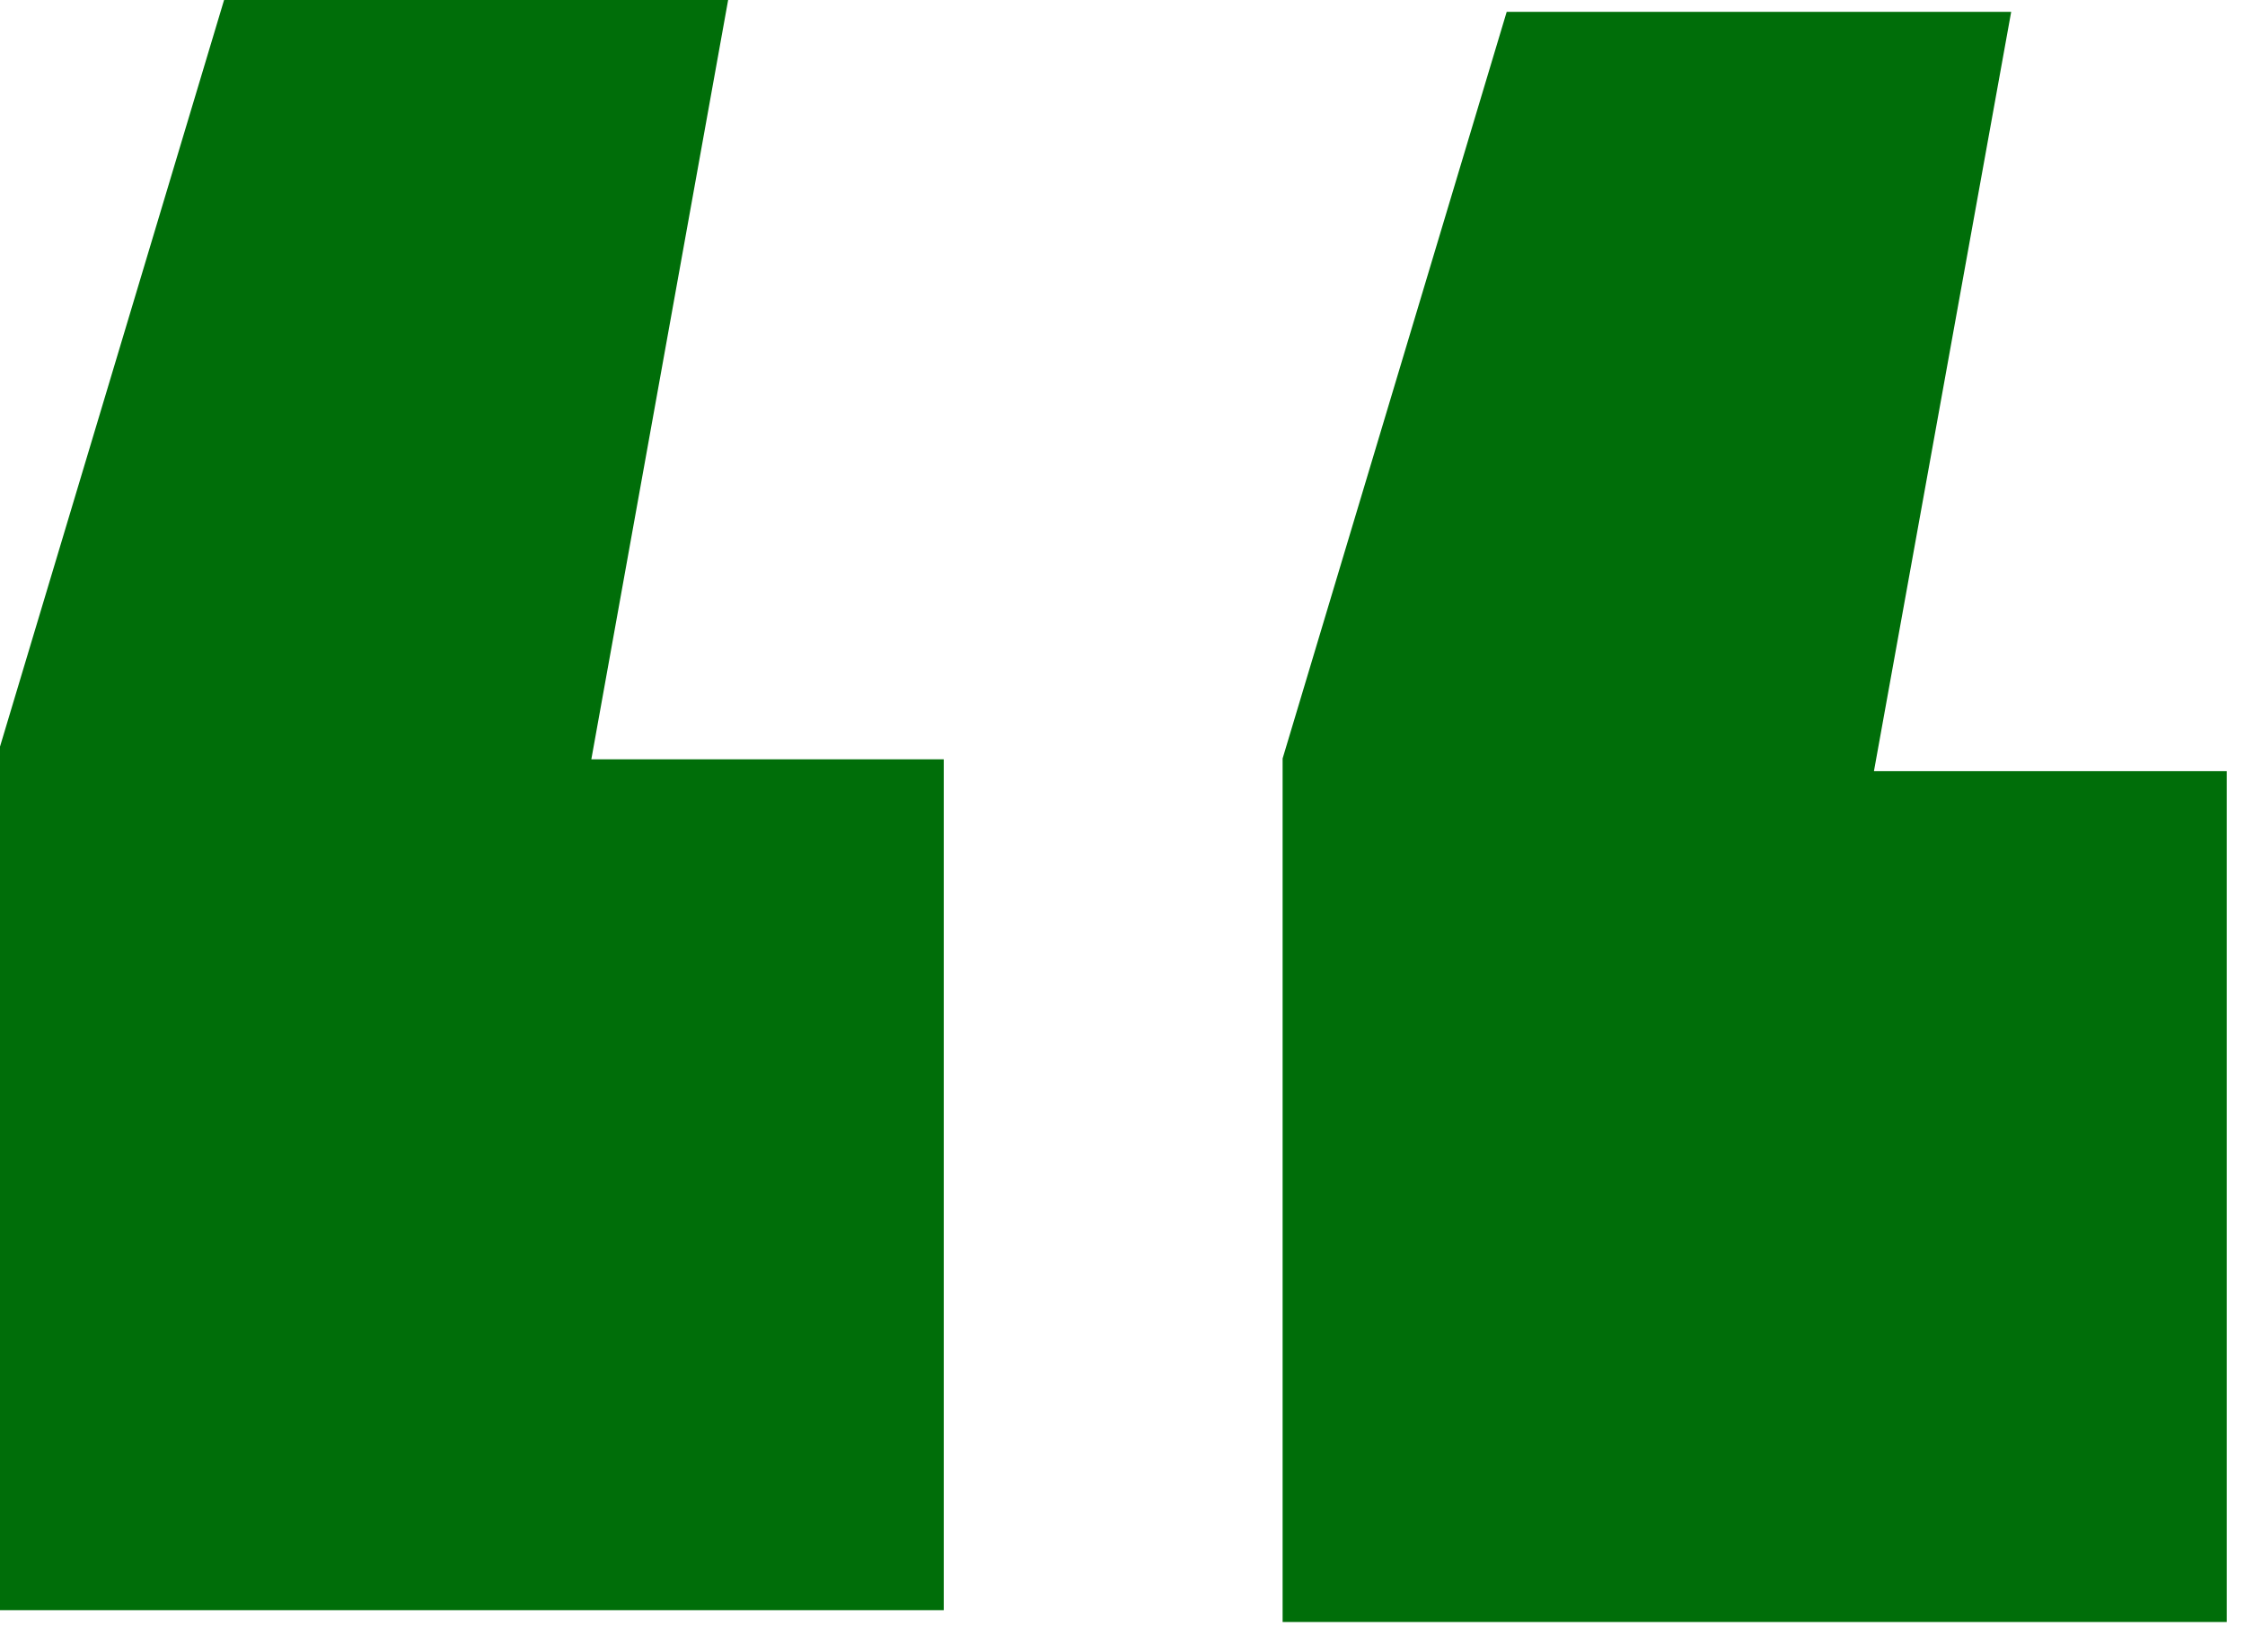 <svg width="53" height="39" viewBox="0 0 53 39" fill="none" xmlns="http://www.w3.org/2000/svg">
<g clip-path="url(#clip0_56_139)">
<path d="M13.96 17.93L17.19 0H5.29L0 17.63V38.02H22.28V17.93H13.96Z" fill="#006E09"/>
<path d="M44.24 18.21L47.48 0.28H35.57L30.28 17.91V38.3H52.57V18.21H44.24Z" fill="#006E09"/>
</g>
<defs>
<clipPath id="clip0_56_139">
<rect width="52.57" height="38.29" fill="white"/>
</clipPath>
</defs>
</svg>
